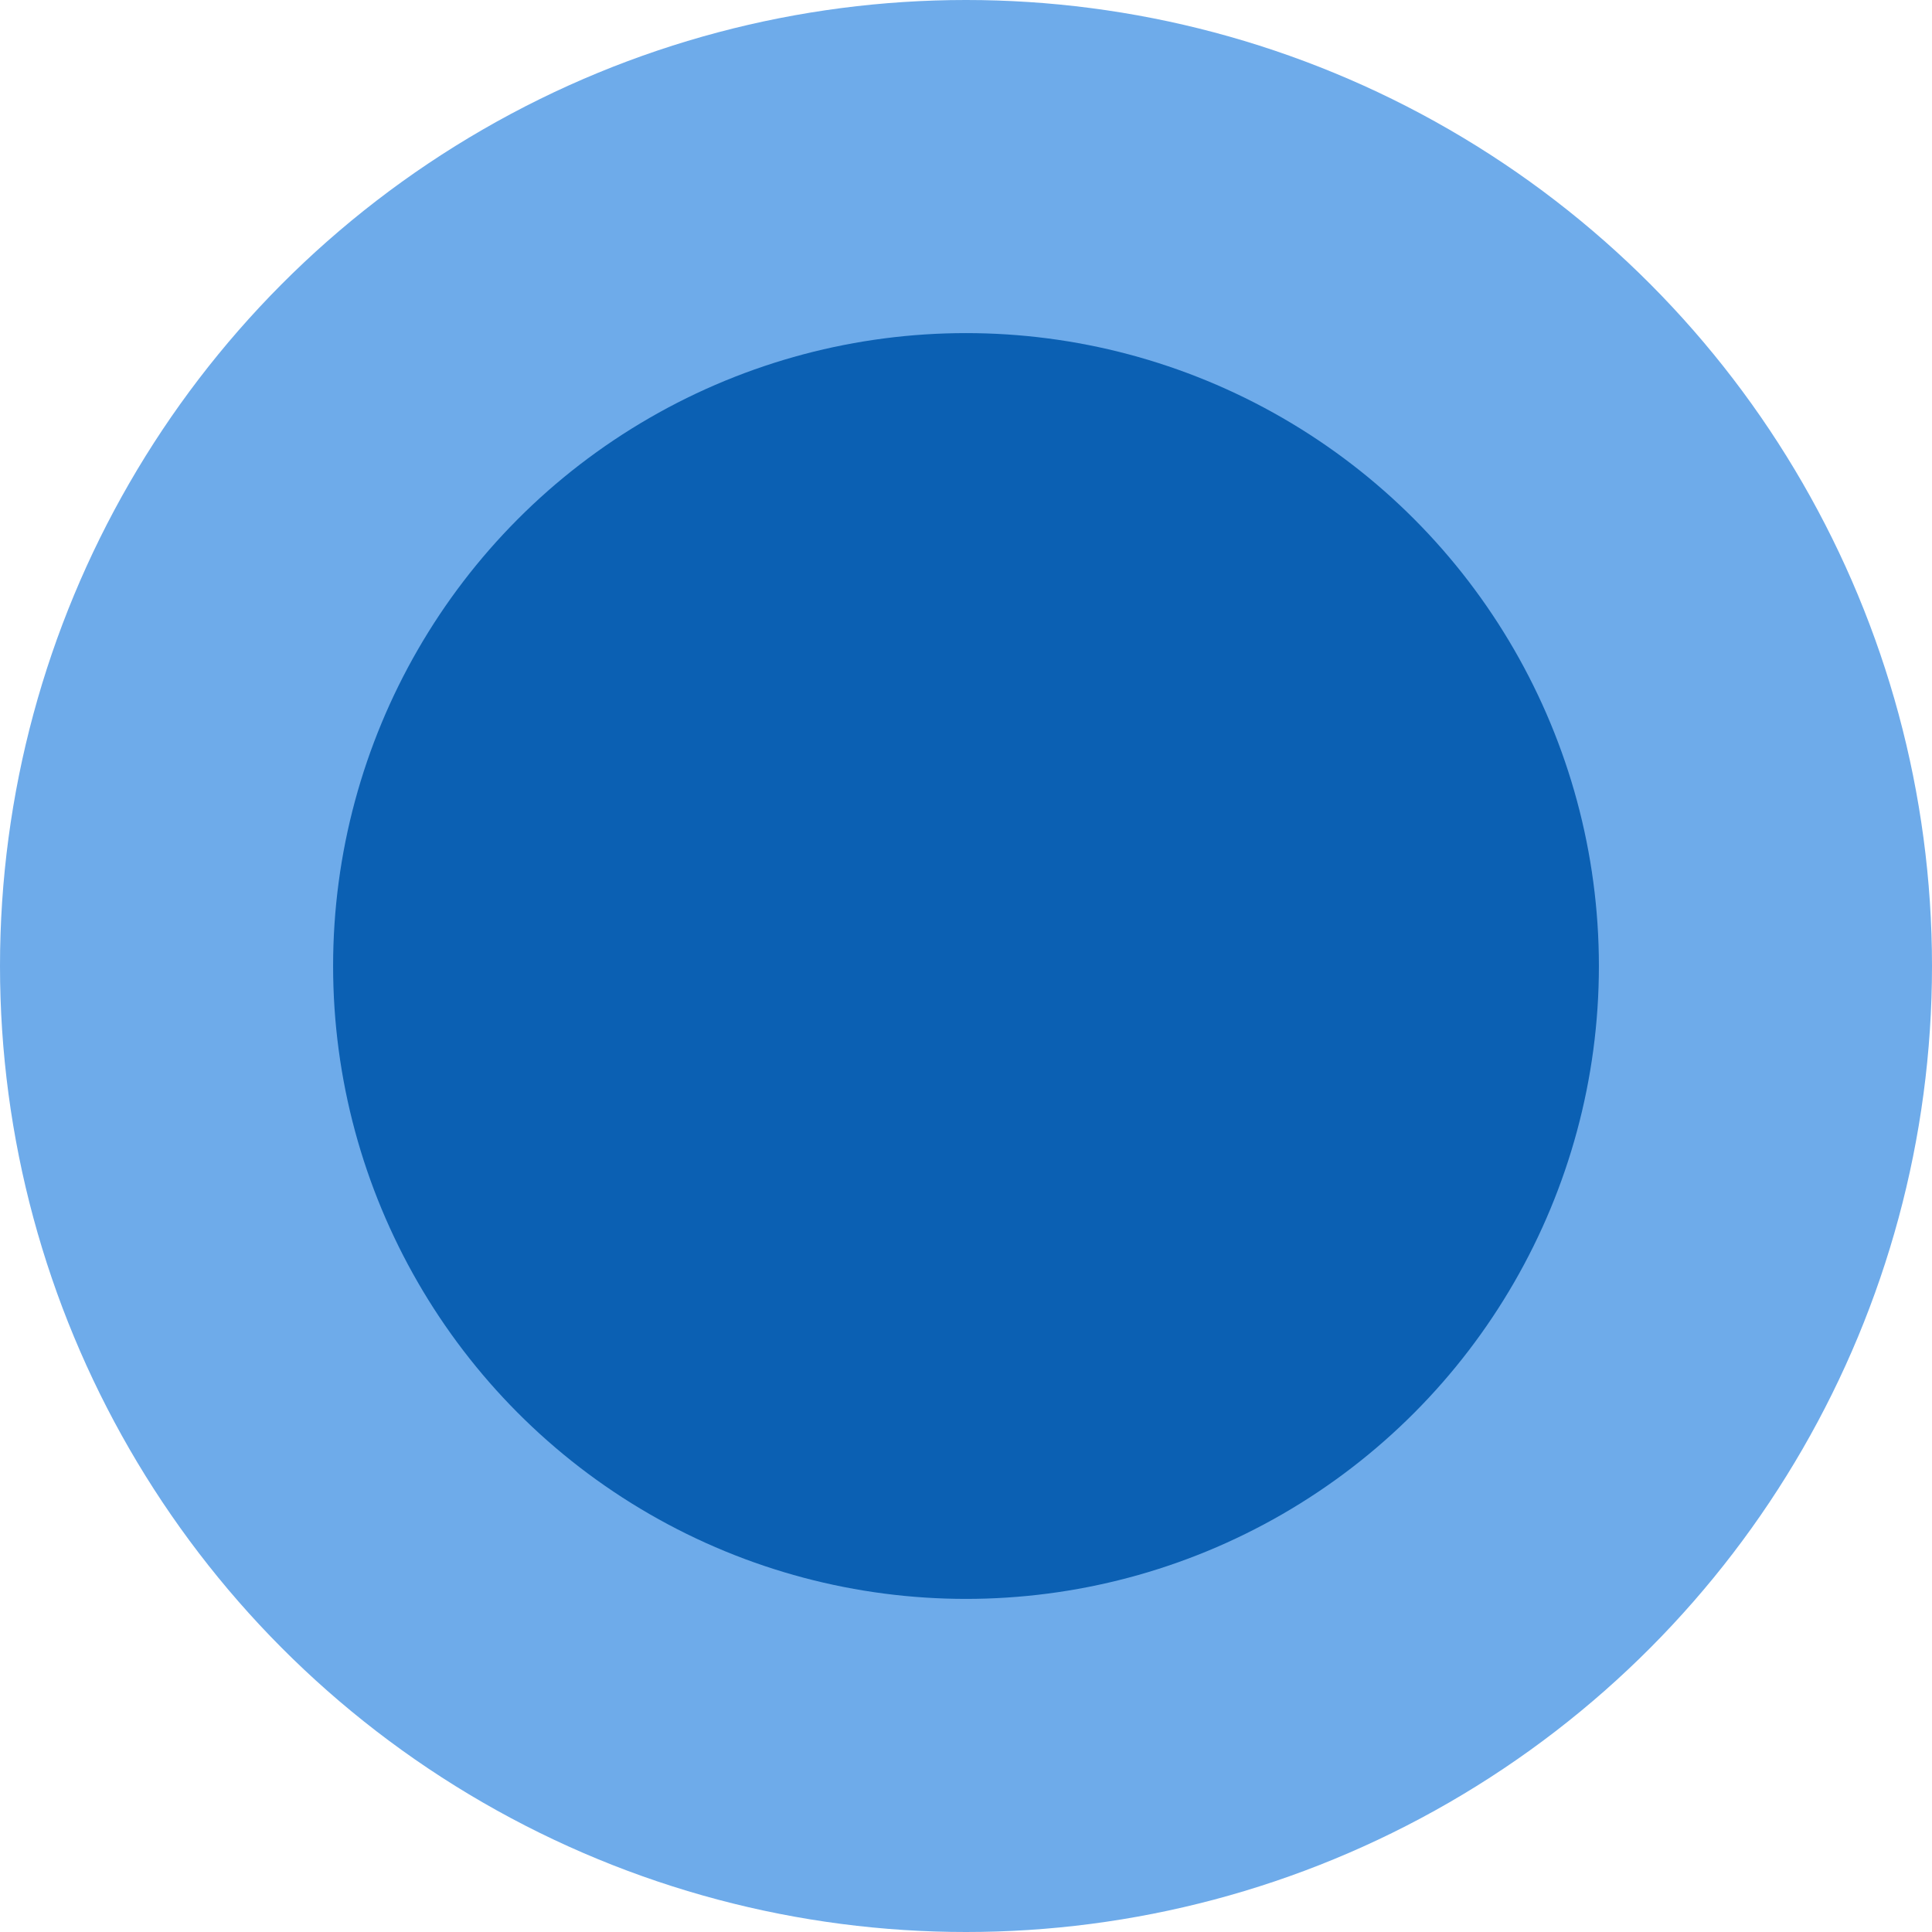 <svg xmlns="http://www.w3.org/2000/svg" width="29" height="29" viewBox="0 0 29 29">
  <g id="Grupo_5426" data-name="Grupo 5426" transform="translate(-1514.018 -513.865)">
    <circle id="Elipse_420" data-name="Elipse 420" cx="14.5" cy="14.5" r="14.5" transform="translate(1514.018 513.865)" fill="#6eabea"/>
    <circle id="Elipse_422" data-name="Elipse 422" cx="9.5" cy="9.5" r="9.5" transform="translate(1519.018 518.865)" fill="#0b60b3"/>
  </g>
</svg>
